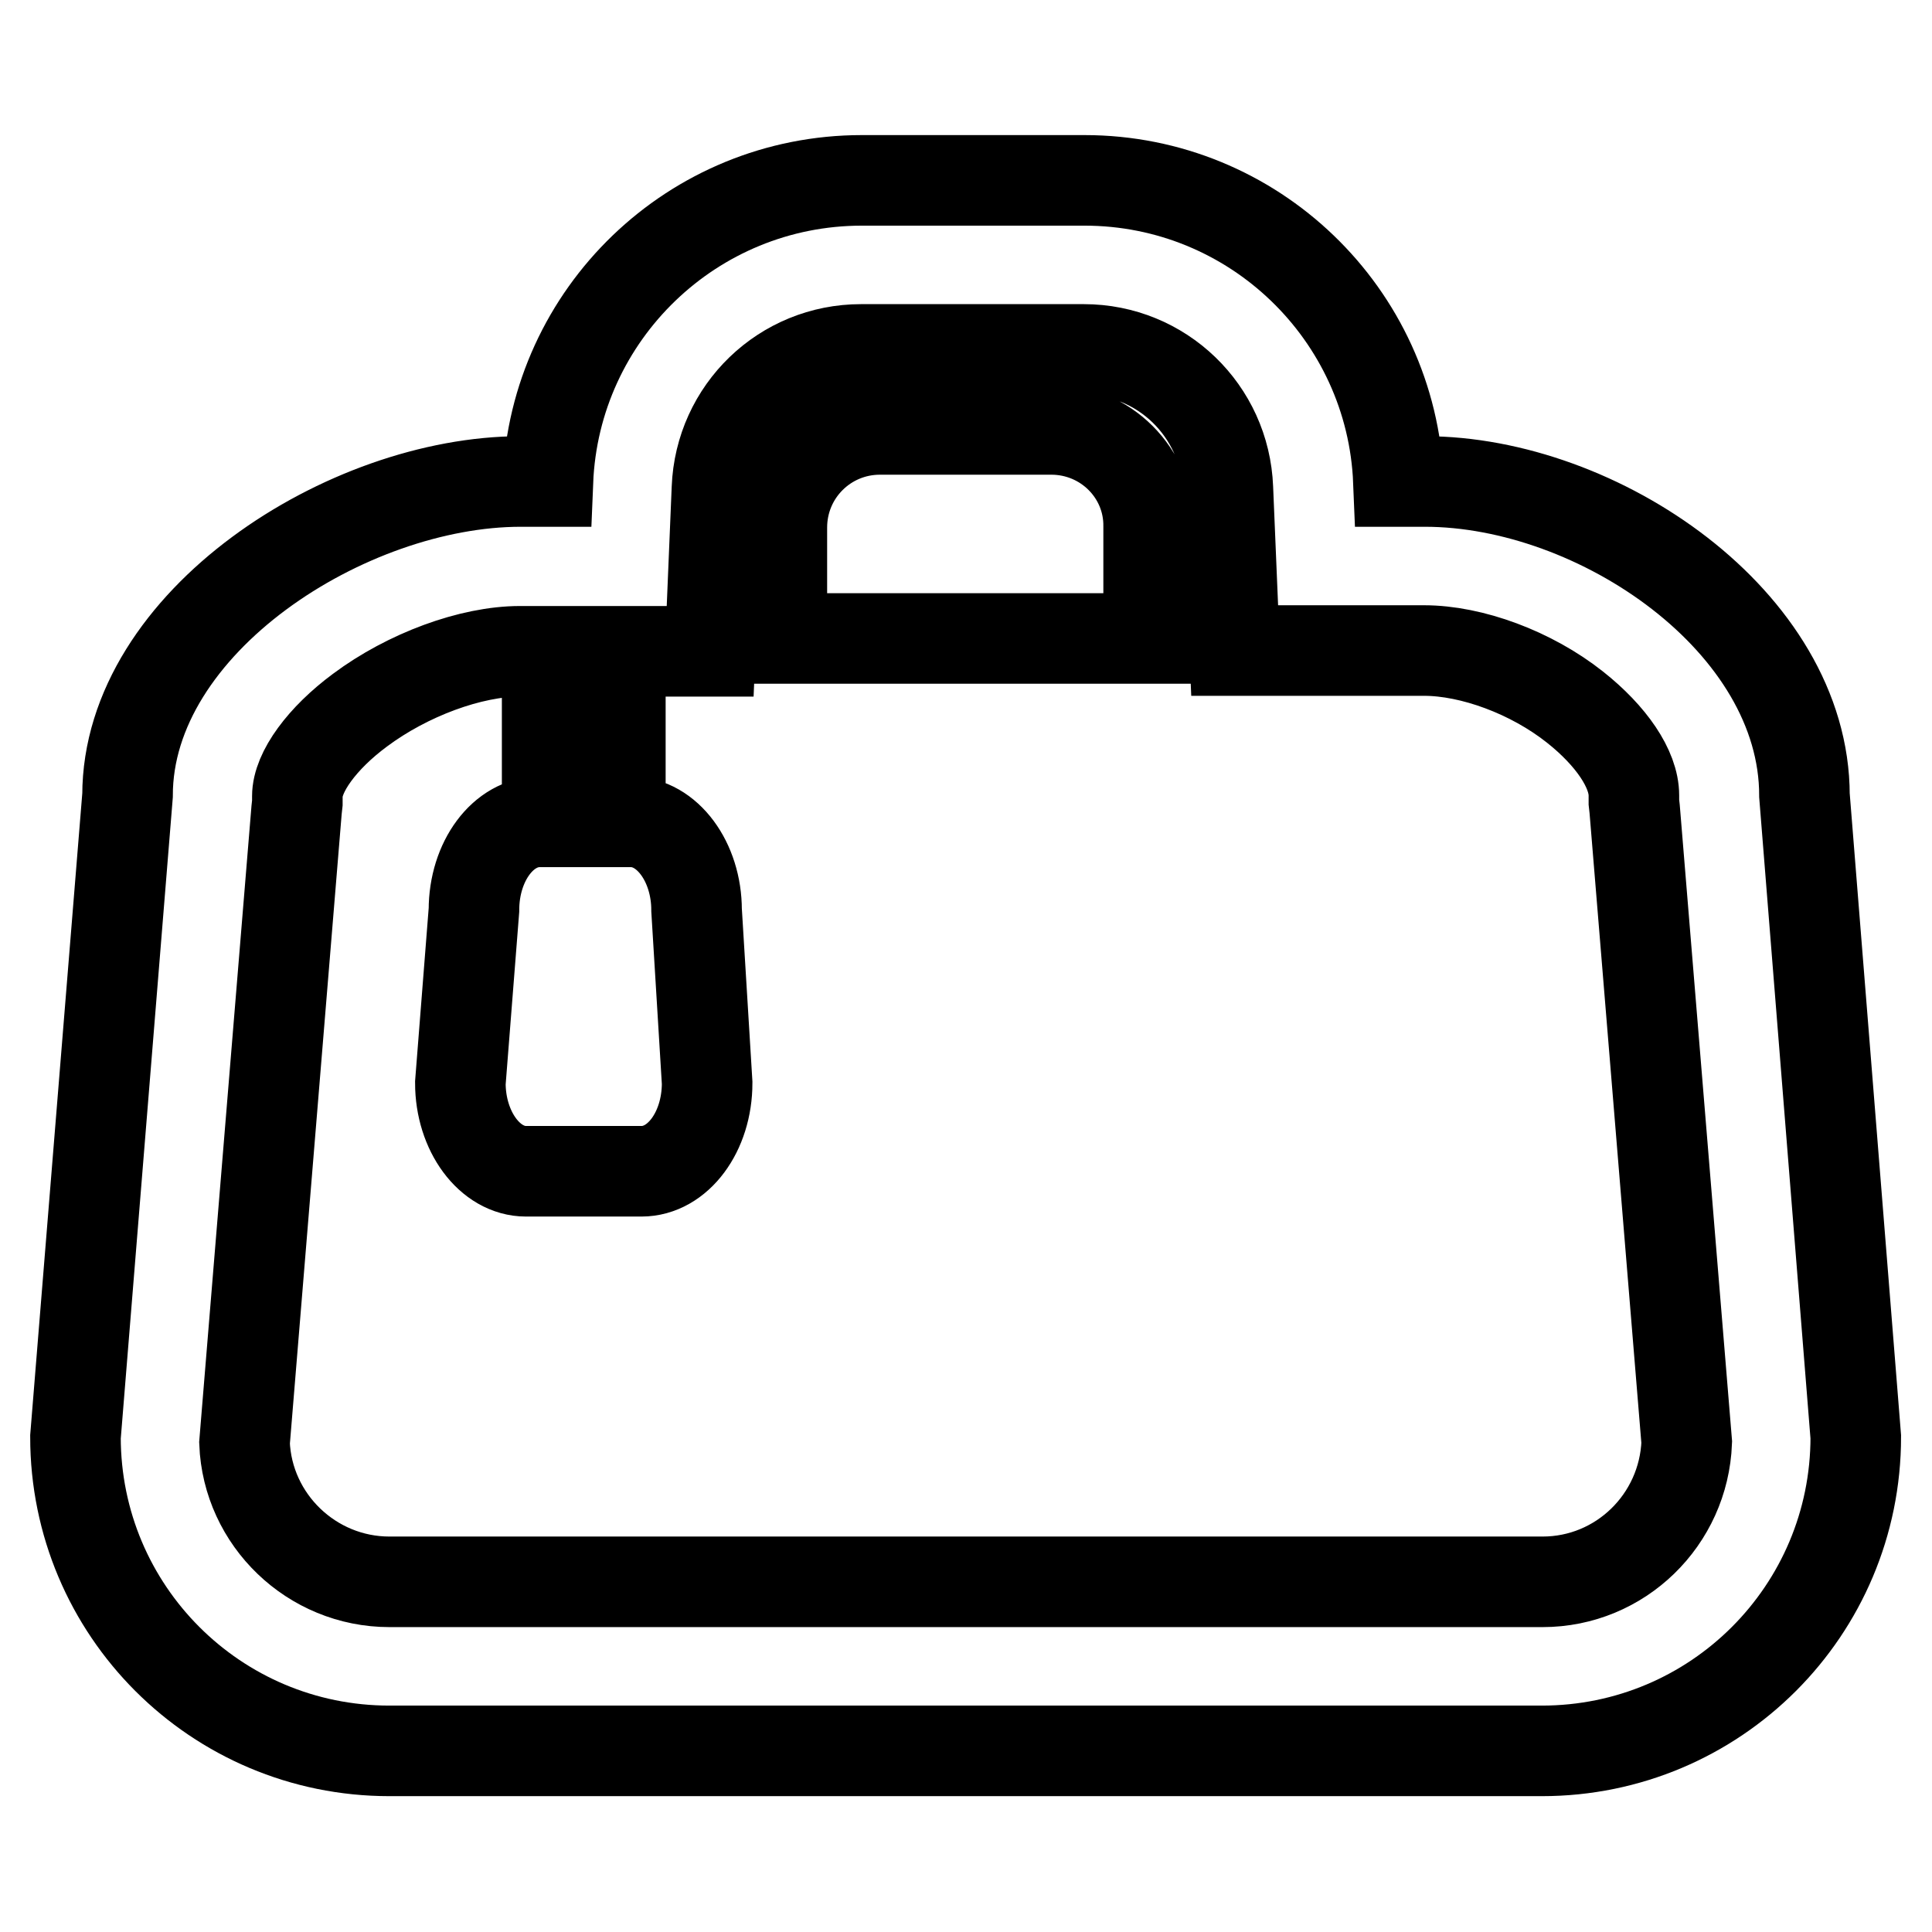 <?xml version="1.0" encoding="utf-8"?>
<!-- Svg Vector Icons : http://www.onlinewebfonts.com/icon -->
<!DOCTYPE svg PUBLIC "-//W3C//DTD SVG 1.1//EN" "http://www.w3.org/Graphics/SVG/1.1/DTD/svg11.dtd">
<svg version="1.1" xmlns="http://www.w3.org/2000/svg" xmlns:xlink="http://www.w3.org/1999/xlink" x="0px" y="0px" viewBox="0 0 256 256" enable-background="new 0 0 256 256" xml:space="preserve">
<g> <path stroke-width="12" fill-opacity="0" stroke="#000000"  d="M239.1,105.4c0-23-27.3-41.6-50.3-41.6h-3.5c-0.9-22.2-19.2-39.9-41.6-39.9h-29.5 c-22.4,0-40.7,17.7-41.6,39.9H69c-23,0-52.1,18.6-52.1,41.6l-6.9,85c0,23,18.6,41.6,41.6,41.6h152.7c23,0,41.6-18.6,41.6-41.6 L239.1,105.4z M204.4,209.6H51.6c-10.3,0-18.8-8.2-19.2-18.4l6.9-83.9l0.1-0.9v-0.9c0-3.2,3.3-7.7,8.3-11.4 c6.3-4.7,14.7-7.8,21.2-7.8h3.5h0.1v22.6h-1c-4.8,0-8.7,5.2-8.7,11.7l-1.8,22.9c0,6.4,3.9,11.7,8.7,11.7H85c4.8,0,8.7-5.2,8.7-11.7 l-1.4-22.9c0-6.4-3.9-11.7-8.7-11.7h-1.4V86.3h11.9L95,64.7c0.4-10.3,8.8-18.4,19.1-18.4h29.5c10.3,0,18.7,8.1,19.1,18.4l0.9,21.5 h21.6h3.5c6.3,0,14.2,2.9,20,7.5c4.8,3.8,7.8,8.2,7.8,11.7v0.9l0.1,0.9l6.9,83.9C223.1,201.4,214.7,209.6,204.4,209.6z M139.3,56.9 h-22.7c-7.2,0-13,5.8-13,13v14.7h48.6V69.8C152.3,62.7,146.5,56.9,139.3,56.9z"/></g>
</svg>